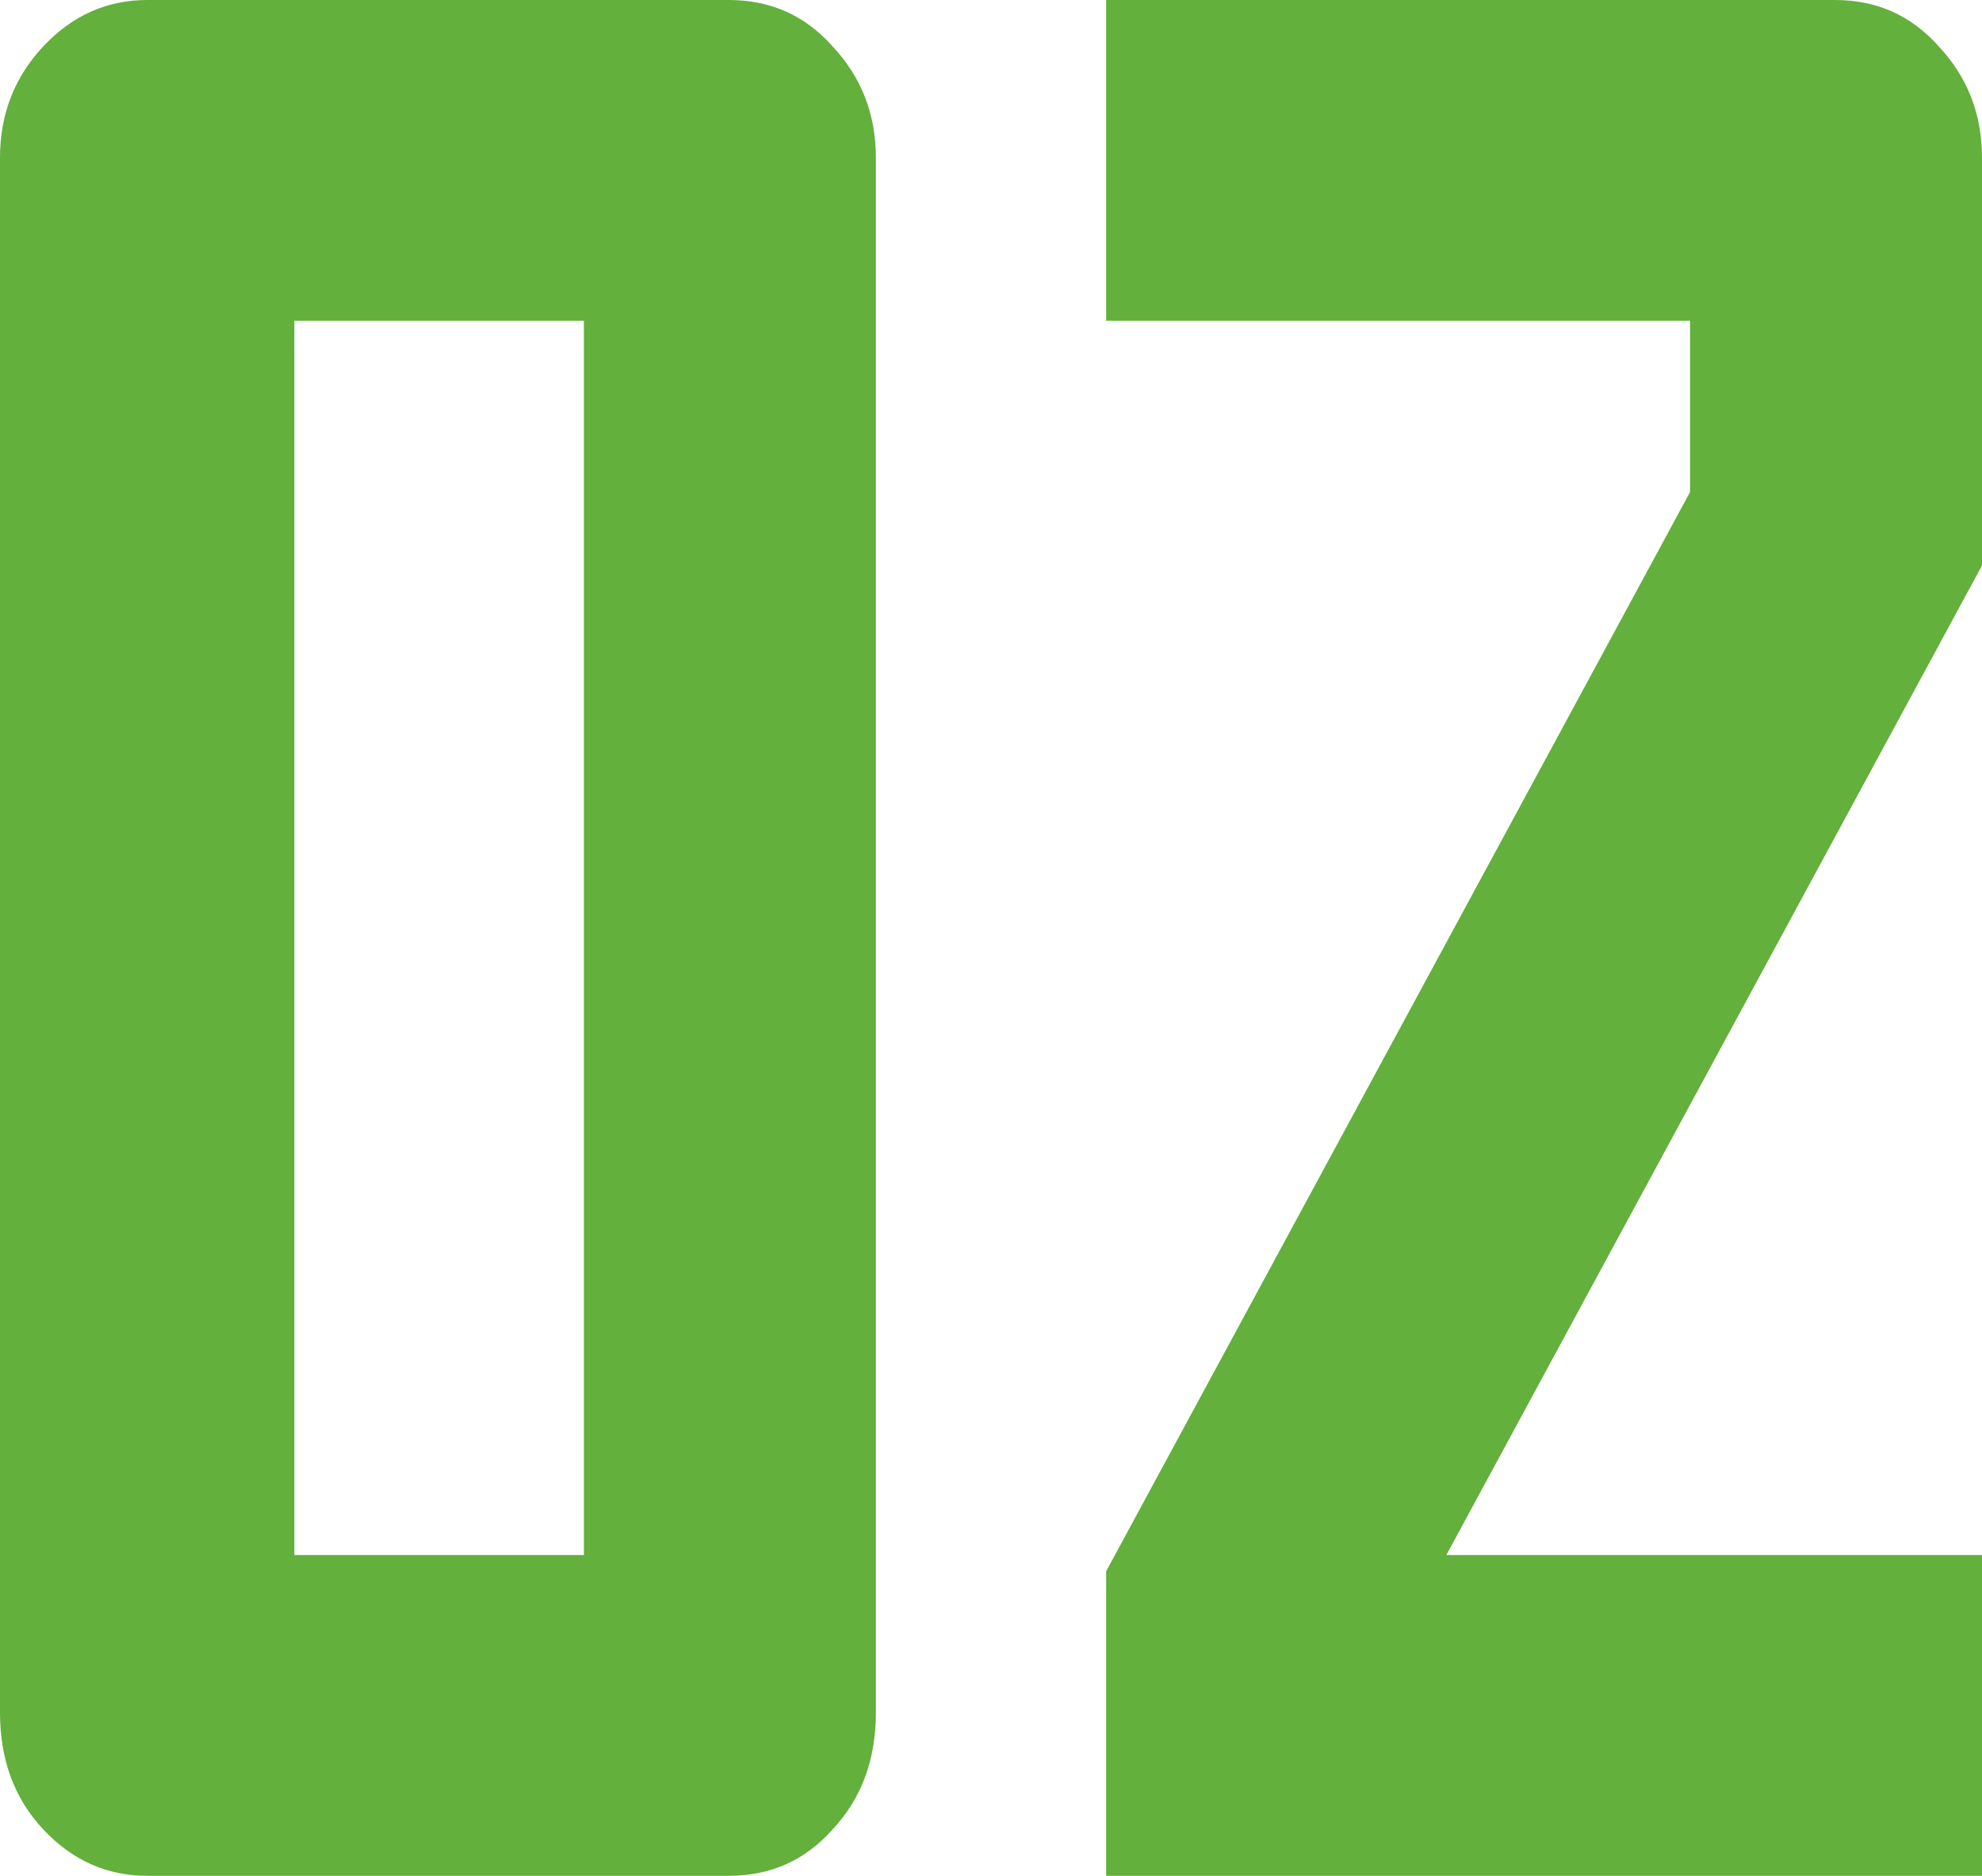 <?xml version="1.0" encoding="UTF-8"?> <svg xmlns="http://www.w3.org/2000/svg" width="149" height="141" viewBox="0 0 149 141" fill="none"><path d="M11.065 141C8.042 141 5.442 139.842 3.265 137.526C1.088 135.21 0 132.281 0 128.739V11.852C0 8.583 1.088 5.79 3.265 3.474C5.442 1.158 8.042 0 11.065 0H54.78C57.924 0 60.524 1.158 62.58 3.474C64.756 5.79 65.845 8.583 65.845 11.852V128.739C65.845 132.281 64.756 135.21 62.58 137.526C60.524 139.842 57.924 141 54.78 141H11.065ZM22.13 116.887H43.896V24.113H22.13V116.887Z" fill="#63B03C"></path><path d="M108.731 116.887H149V141H83.155V118.113L127.052 36.987V24.113H83.155V0H137.935C141.079 0 143.679 1.158 145.735 3.474C147.912 5.79 149 8.583 149 11.852V42.504L108.731 116.887Z" fill="#63B03C"></path></svg> 